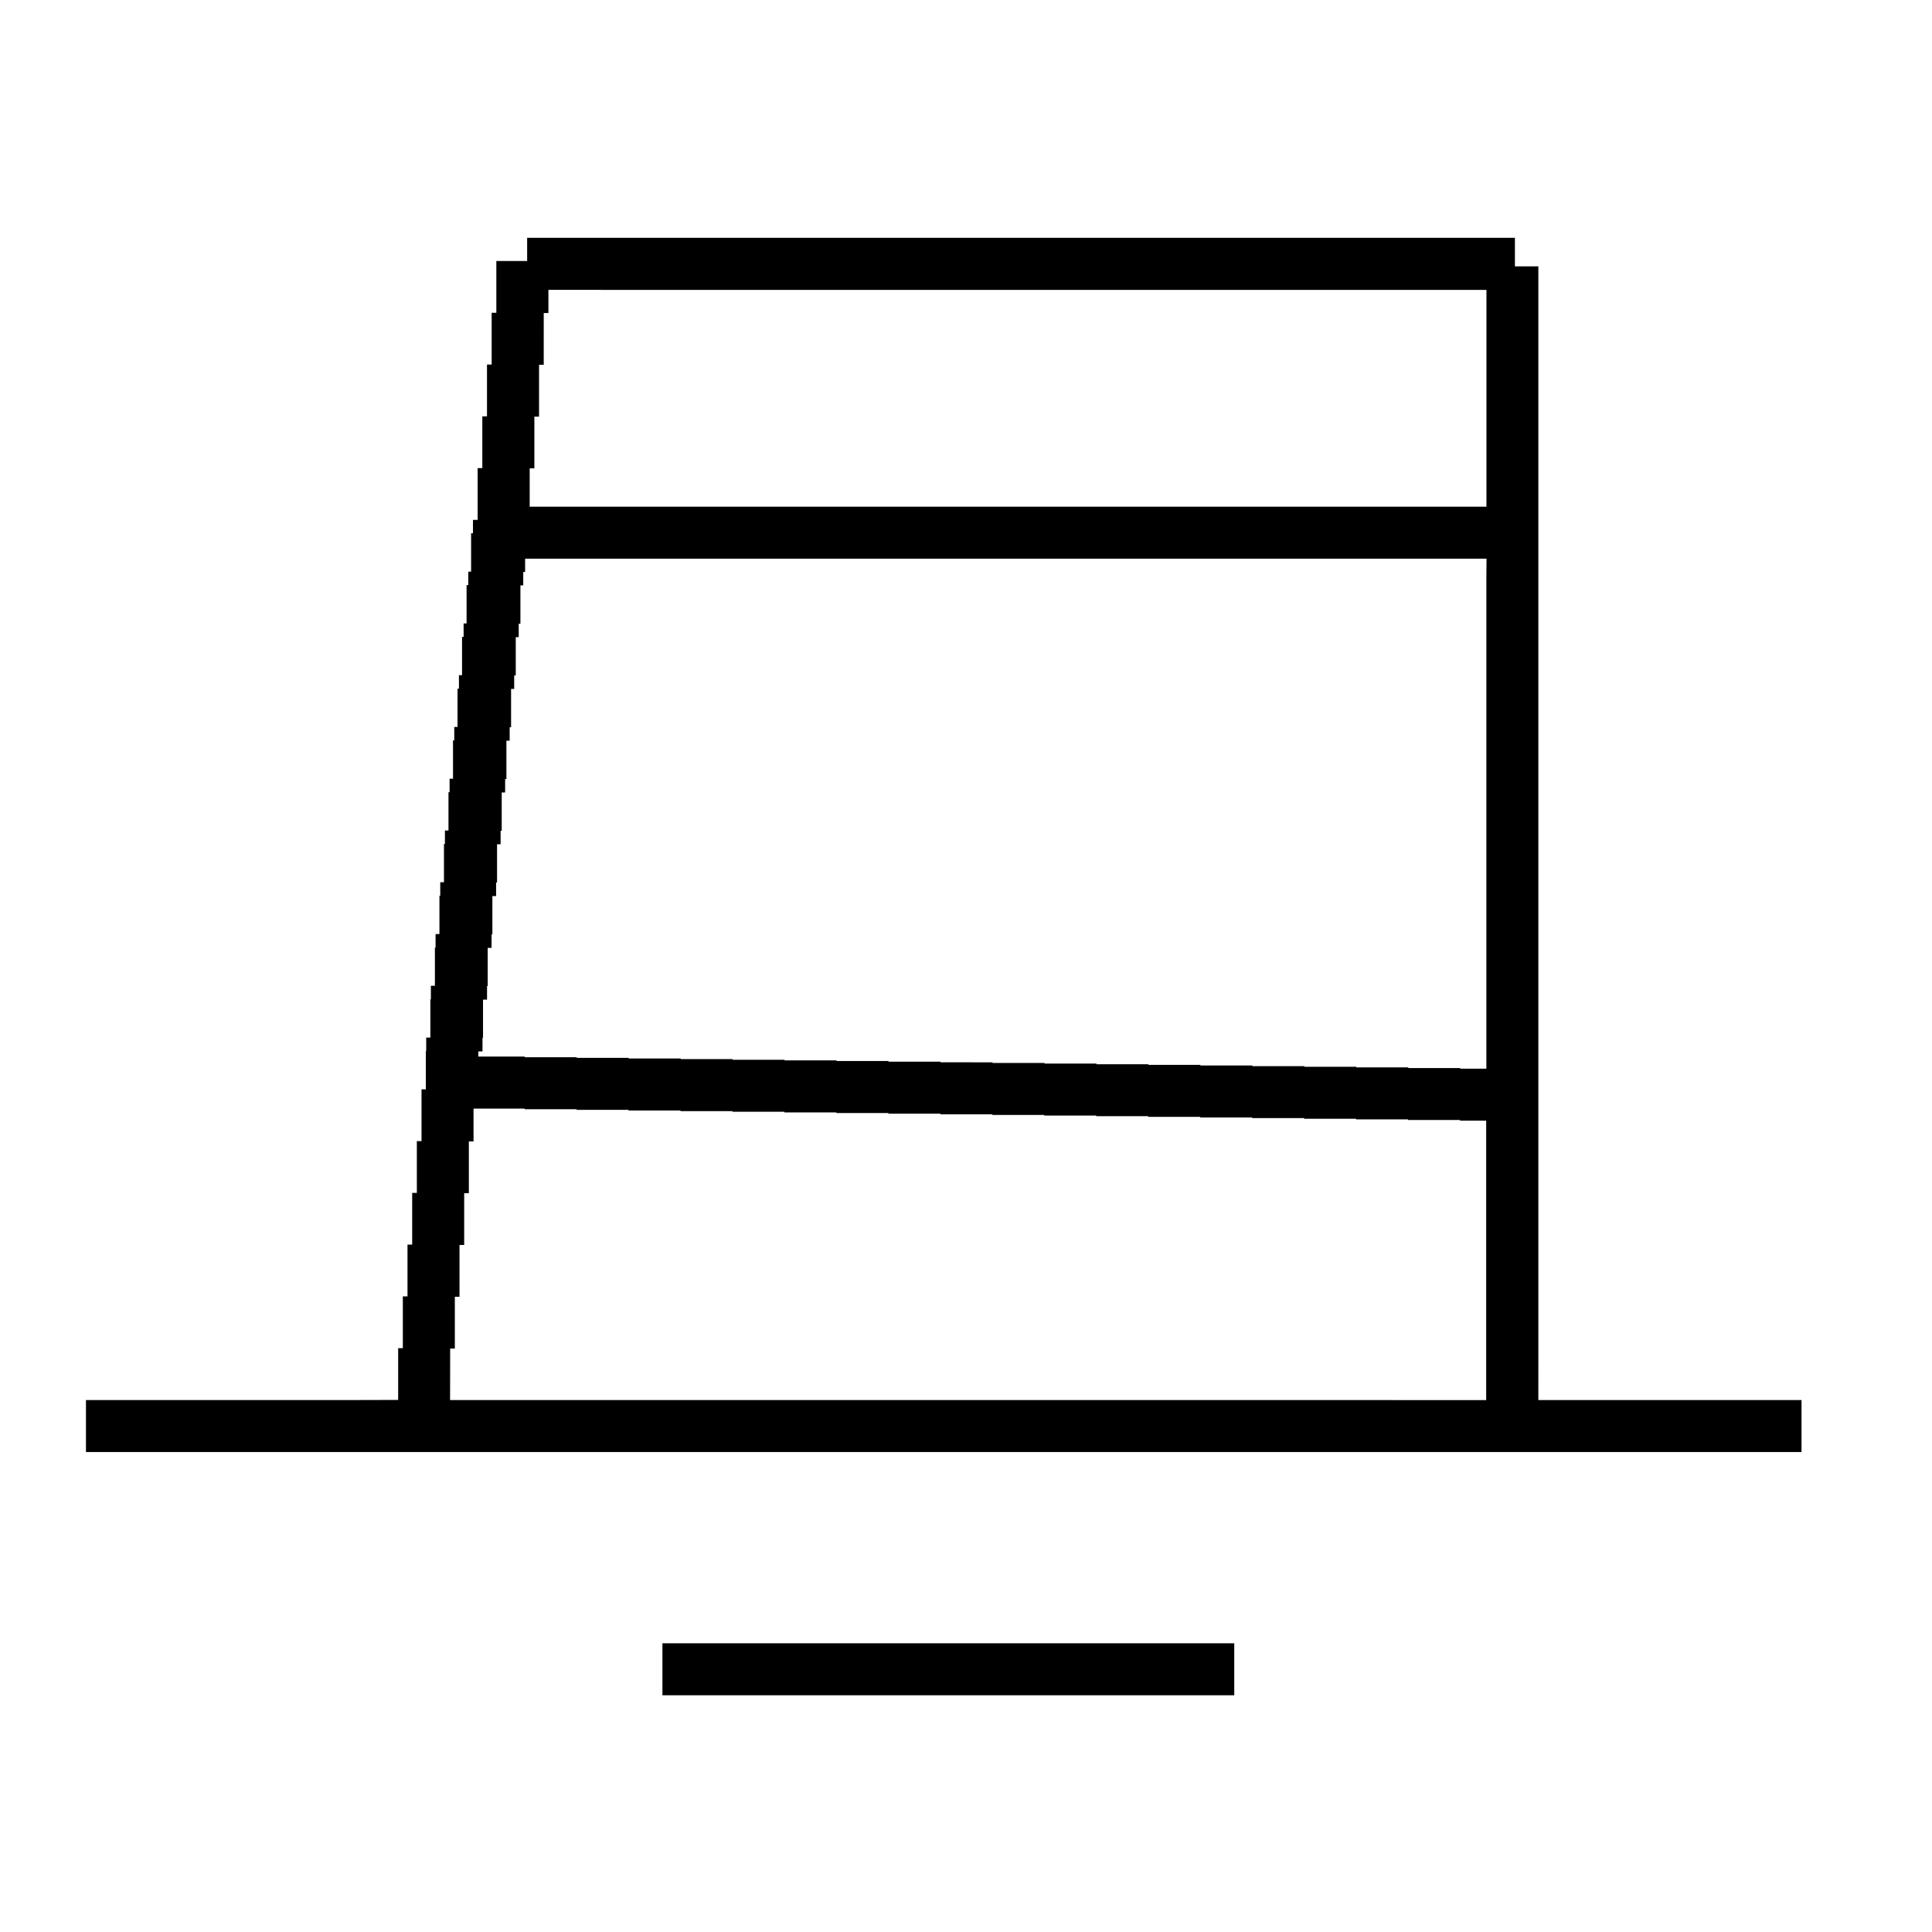 <?xml version="1.0" encoding="UTF-8"?>
<!-- Uploaded to: SVG Repo, www.svgrepo.com, Generator: SVG Repo Mixer Tools -->
<svg fill="#000000" width="800px" height="800px" version="1.1" viewBox="144 144 512 512" xmlns="http://www.w3.org/2000/svg">
 <g>
  <path d="m607.62 515.03h-55.945l0.004-11.121v-289.32h-6.211v-7.562h-261.77v6.144h-8.164v13.719h-1.238v13.723h-1.238v13.719h-1.238v13.723h-1.238v13.719h-1.238v3.555h-0.496v10.164h-0.746v3.559h-0.453v10.16h-0.785v3.562h-0.414v10.156h-0.824v3.566h-0.375v10.152h-0.863v3.57h-0.336v10.148h-0.906v3.574h-0.293v10.145h-0.945v3.578h-0.254v10.141h-0.984v3.582h-0.215v10.141h-1.023v3.582h-0.176v10.137h-1.066v3.586h-0.137v10.133h-1.105v3.59h-0.094v10.129h-1.145v13.719h-1.238v13.719h-1.238v13.719h-1.238v13.719h-1.238v13.719h-1.238v13.719h-1.238l-12.609 0.031h-68.887v13.777h454.64v-13.777zm-69.715-218.59v130.77h-6.918v-0.168h-13.773v-0.168h-13.773v-0.168h-13.773v-0.168h-13.773v-0.168h-13.773v-0.168h-13.773v-0.168h-13.773v-0.168h-13.773v-0.168h-13.773v-0.168l-13.793-0.012v-0.168h-13.773v-0.168h-13.773v-0.168h-13.773v-0.168h-13.773v-0.168h-13.773v-0.168h-13.773v-0.168h-13.773v-0.168h-13.773v-0.168h-12.293v-1.371h1.105v-3.586h0.137v-10.137h1.066v-3.582h0.176v-10.141h1.023v-3.582h0.215v-10.141h0.984v-3.578h0.254v-10.145h0.945v-3.574h0.293v-10.148h0.906v-3.57h0.336v-10.152h0.863v-3.566h0.375v-10.156h0.824v-3.562h0.414v-10.16h0.785v-3.559h0.453v-10.164h0.746v-3.555h0.496v-3.519h254.79zm-226.63-75.617h226.65v57.453h-253.55v-10.148h1.238v-13.719h1.238l0.004-13.723h1.238l0.004-13.723h1.238v-6.144h8.164zm199.91 294.21h-247.91l0.023-13.66h1.238v-13.719h1.238v-13.719h1.238v-13.719h1.238v-13.719h1.238v-8.707h13.531v0.168h13.773v0.168h13.773v0.168h13.773v0.168h13.773v0.168h13.773v0.168h13.773v0.168h13.773v0.168h13.773v0.168h13.773v0.168h13.773v0.168h13.773v0.168h13.773v0.168h13.773v0.168h13.773v0.168h13.773v0.168h13.773v0.168h13.773v0.168h13.773v0.168h6.922v74.066h-12.941l-13.738-0.012z"/>
  <path d="m443.53 579.49h-123.98v13.773h151.54v-13.773z"/>
 </g>
</svg>